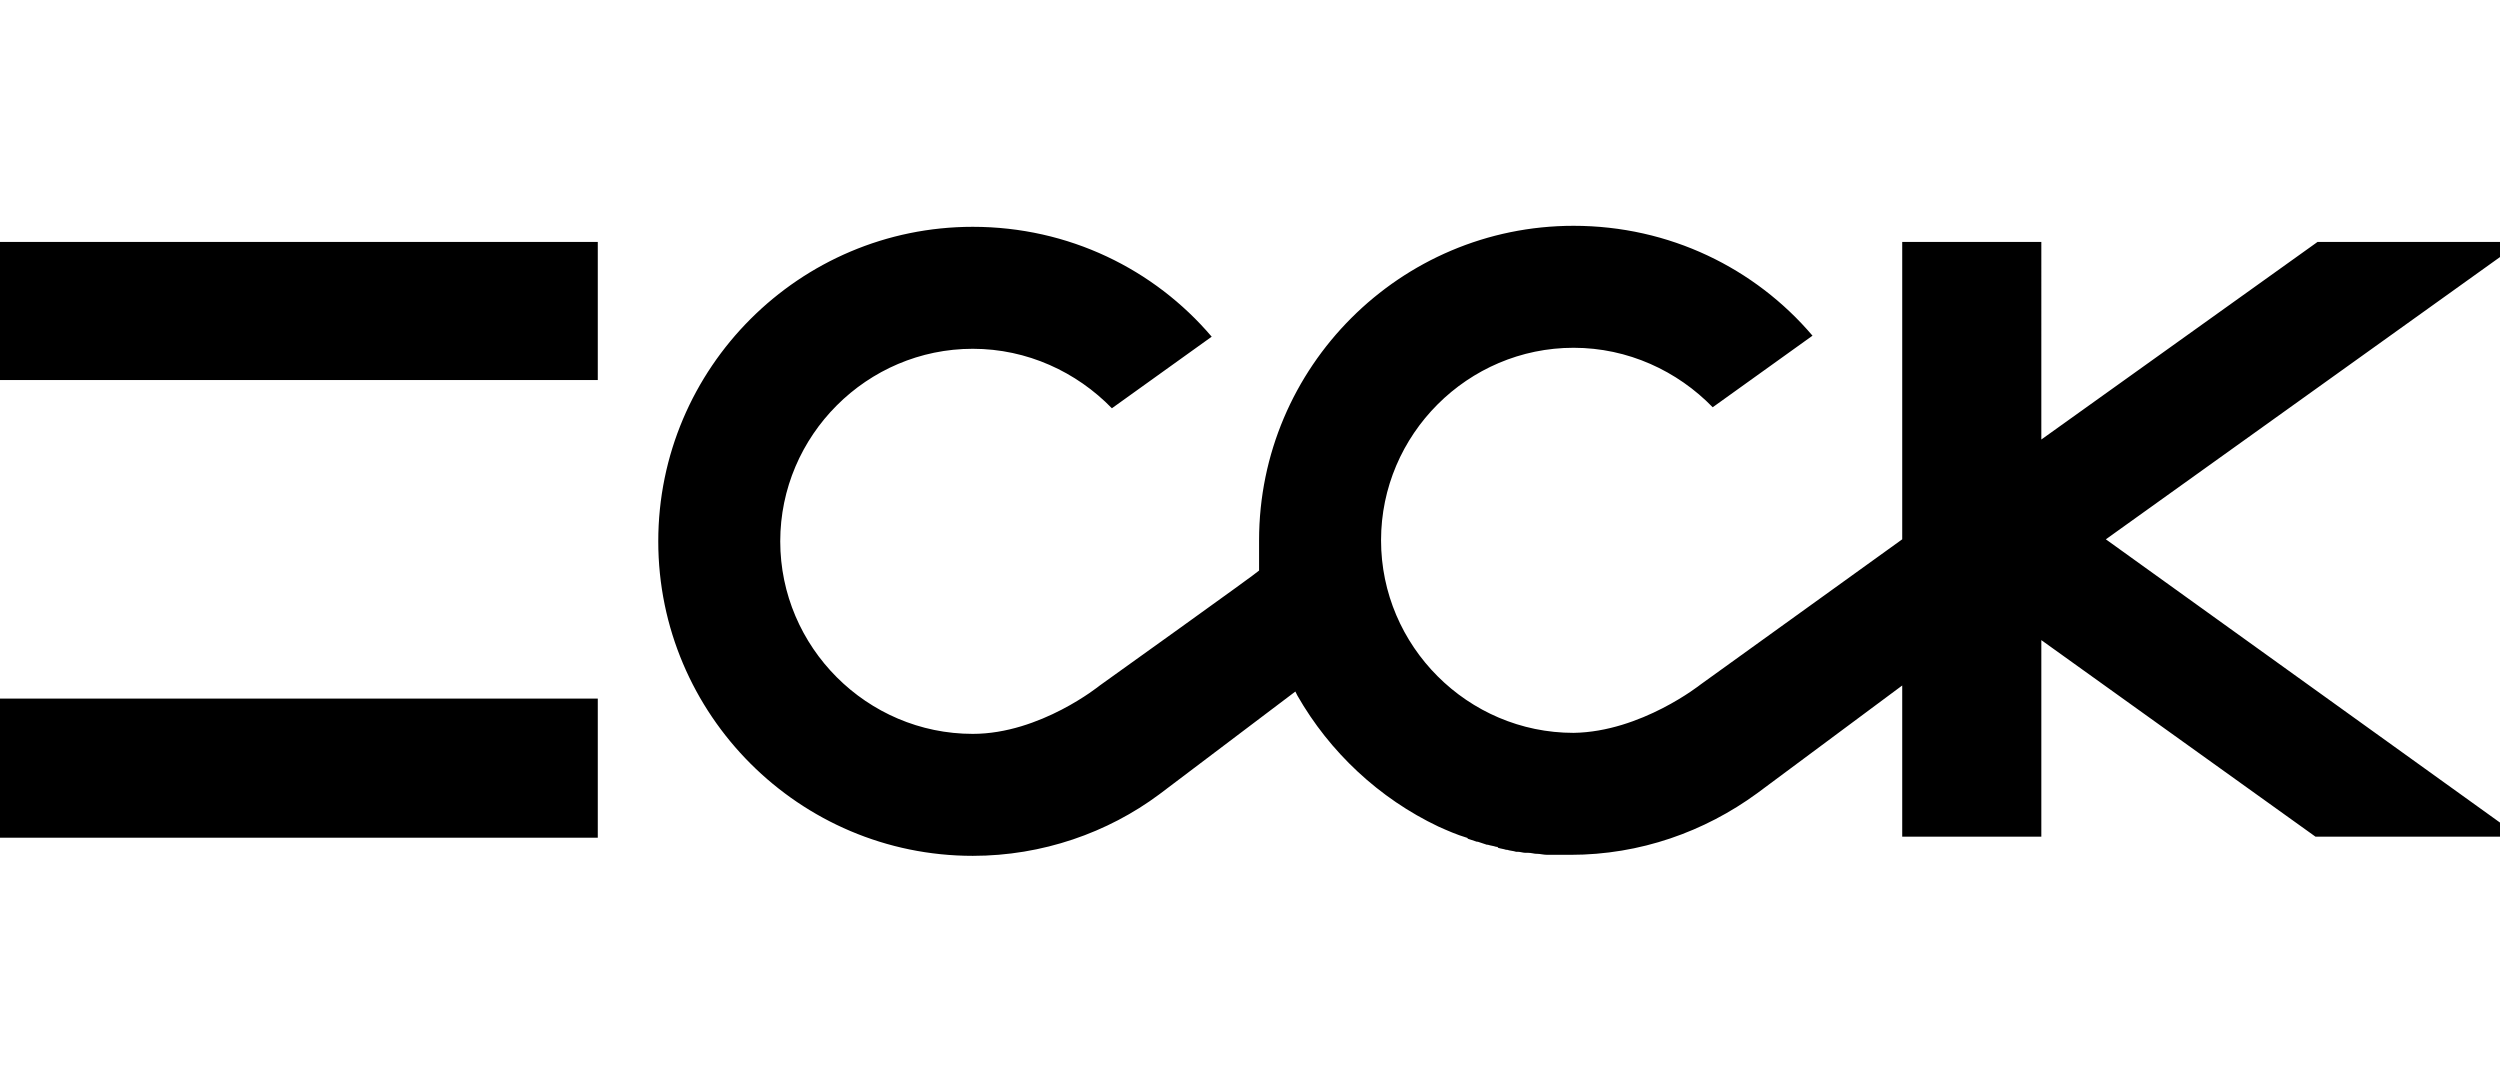 <?xml version="1.0" encoding="UTF-8"?> <!-- Generator: Adobe Illustrator 25.4.1, SVG Export Plug-In . SVG Version: 6.00 Build 0) --> <svg xmlns="http://www.w3.org/2000/svg" xmlns:xlink="http://www.w3.org/1999/xlink" id="Слой_1" x="0px" y="0px" width="248px" height="107px" viewBox="0 0 248 107" style="enable-background:new 0 0 248 107;" xml:space="preserve"> <g id="ЛОГО_00000177449795298483353820000001478038974088988551_"> <rect y="24" width="59.3" height="13.7"></rect> <rect y="69.3" width="59.3" height="13.8"></rect> <path d="M248,24h-18.1l-27.4,19.6V24h-13.8v29.5l-20,14.4c0,0-5.9,4.7-12.6,4.8l0,0c-10.5,0-19.1-8.6-19.1-19.1s8.6-19.1,19.1-19.1 c5.4,0,10.3,2.3,13.8,5.9l0,0l9.9-7.1c-5.7-6.7-14.2-10.9-23.7-10.9c-17.2,0-31.2,14-31.2,31.2c0,0.5,0,1.1,0,1.6c0,0,0,0,0,0.1 c0,0.2,0,0.4,0,0.7c0,0.1,0,0.2,0,0.3s0,0.2,0,0.3S109.1,68,109.1,68s-5.9,4.8-12.6,4.8c-10.5,0-19.1-8.6-19.1-19.1 S86,34.6,96.5,34.6c5.4,0,10.3,2.3,13.8,5.9l9.9-7.1c-5.7-6.7-14.2-10.9-23.7-10.9c-17.2,0-31.2,14-31.2,31.2s14,31.2,31.2,31.2 c6.9,0,13.4-2.3,18.5-6.1l13.5-10.2l0.2,0.4c3.2,5.6,8.1,10.2,14,13l0,0c0.9,0.4,1.8,0.8,2.8,1.1c0,0,0.1,0,0.1,0.1 c0.3,0.1,0.6,0.2,0.9,0.3c0,0,0,0,0.1,0c0.3,0.1,0.6,0.2,0.9,0.3h0.1c0.3,0.1,0.5,0.1,0.8,0.2c0.1,0,0.2,0,0.2,0.1 c0.3,0.1,0.5,0.1,0.8,0.2h0.1c0.3,0.1,0.6,0.1,0.9,0.2c0.1,0,0.2,0,0.2,0c0.2,0,0.5,0.1,0.7,0.1h0.3c0.3,0,0.6,0.1,0.8,0.1h0.1 c0.3,0,0.6,0.1,1,0.1c0.1,0,0.2,0,0.3,0c0.2,0,0.5,0,0.7,0c0.1,0,0.2,0,0.3,0c0.3,0,0.6,0,1,0l0,0l0,0c6.9,0,13.3-2.3,18.5-6.1 L188.7,68v15h13.8V63.5L229.7,83H248v-1.4l-39.1-28.1l39.1-28V24z"></path> </g> </svg> 